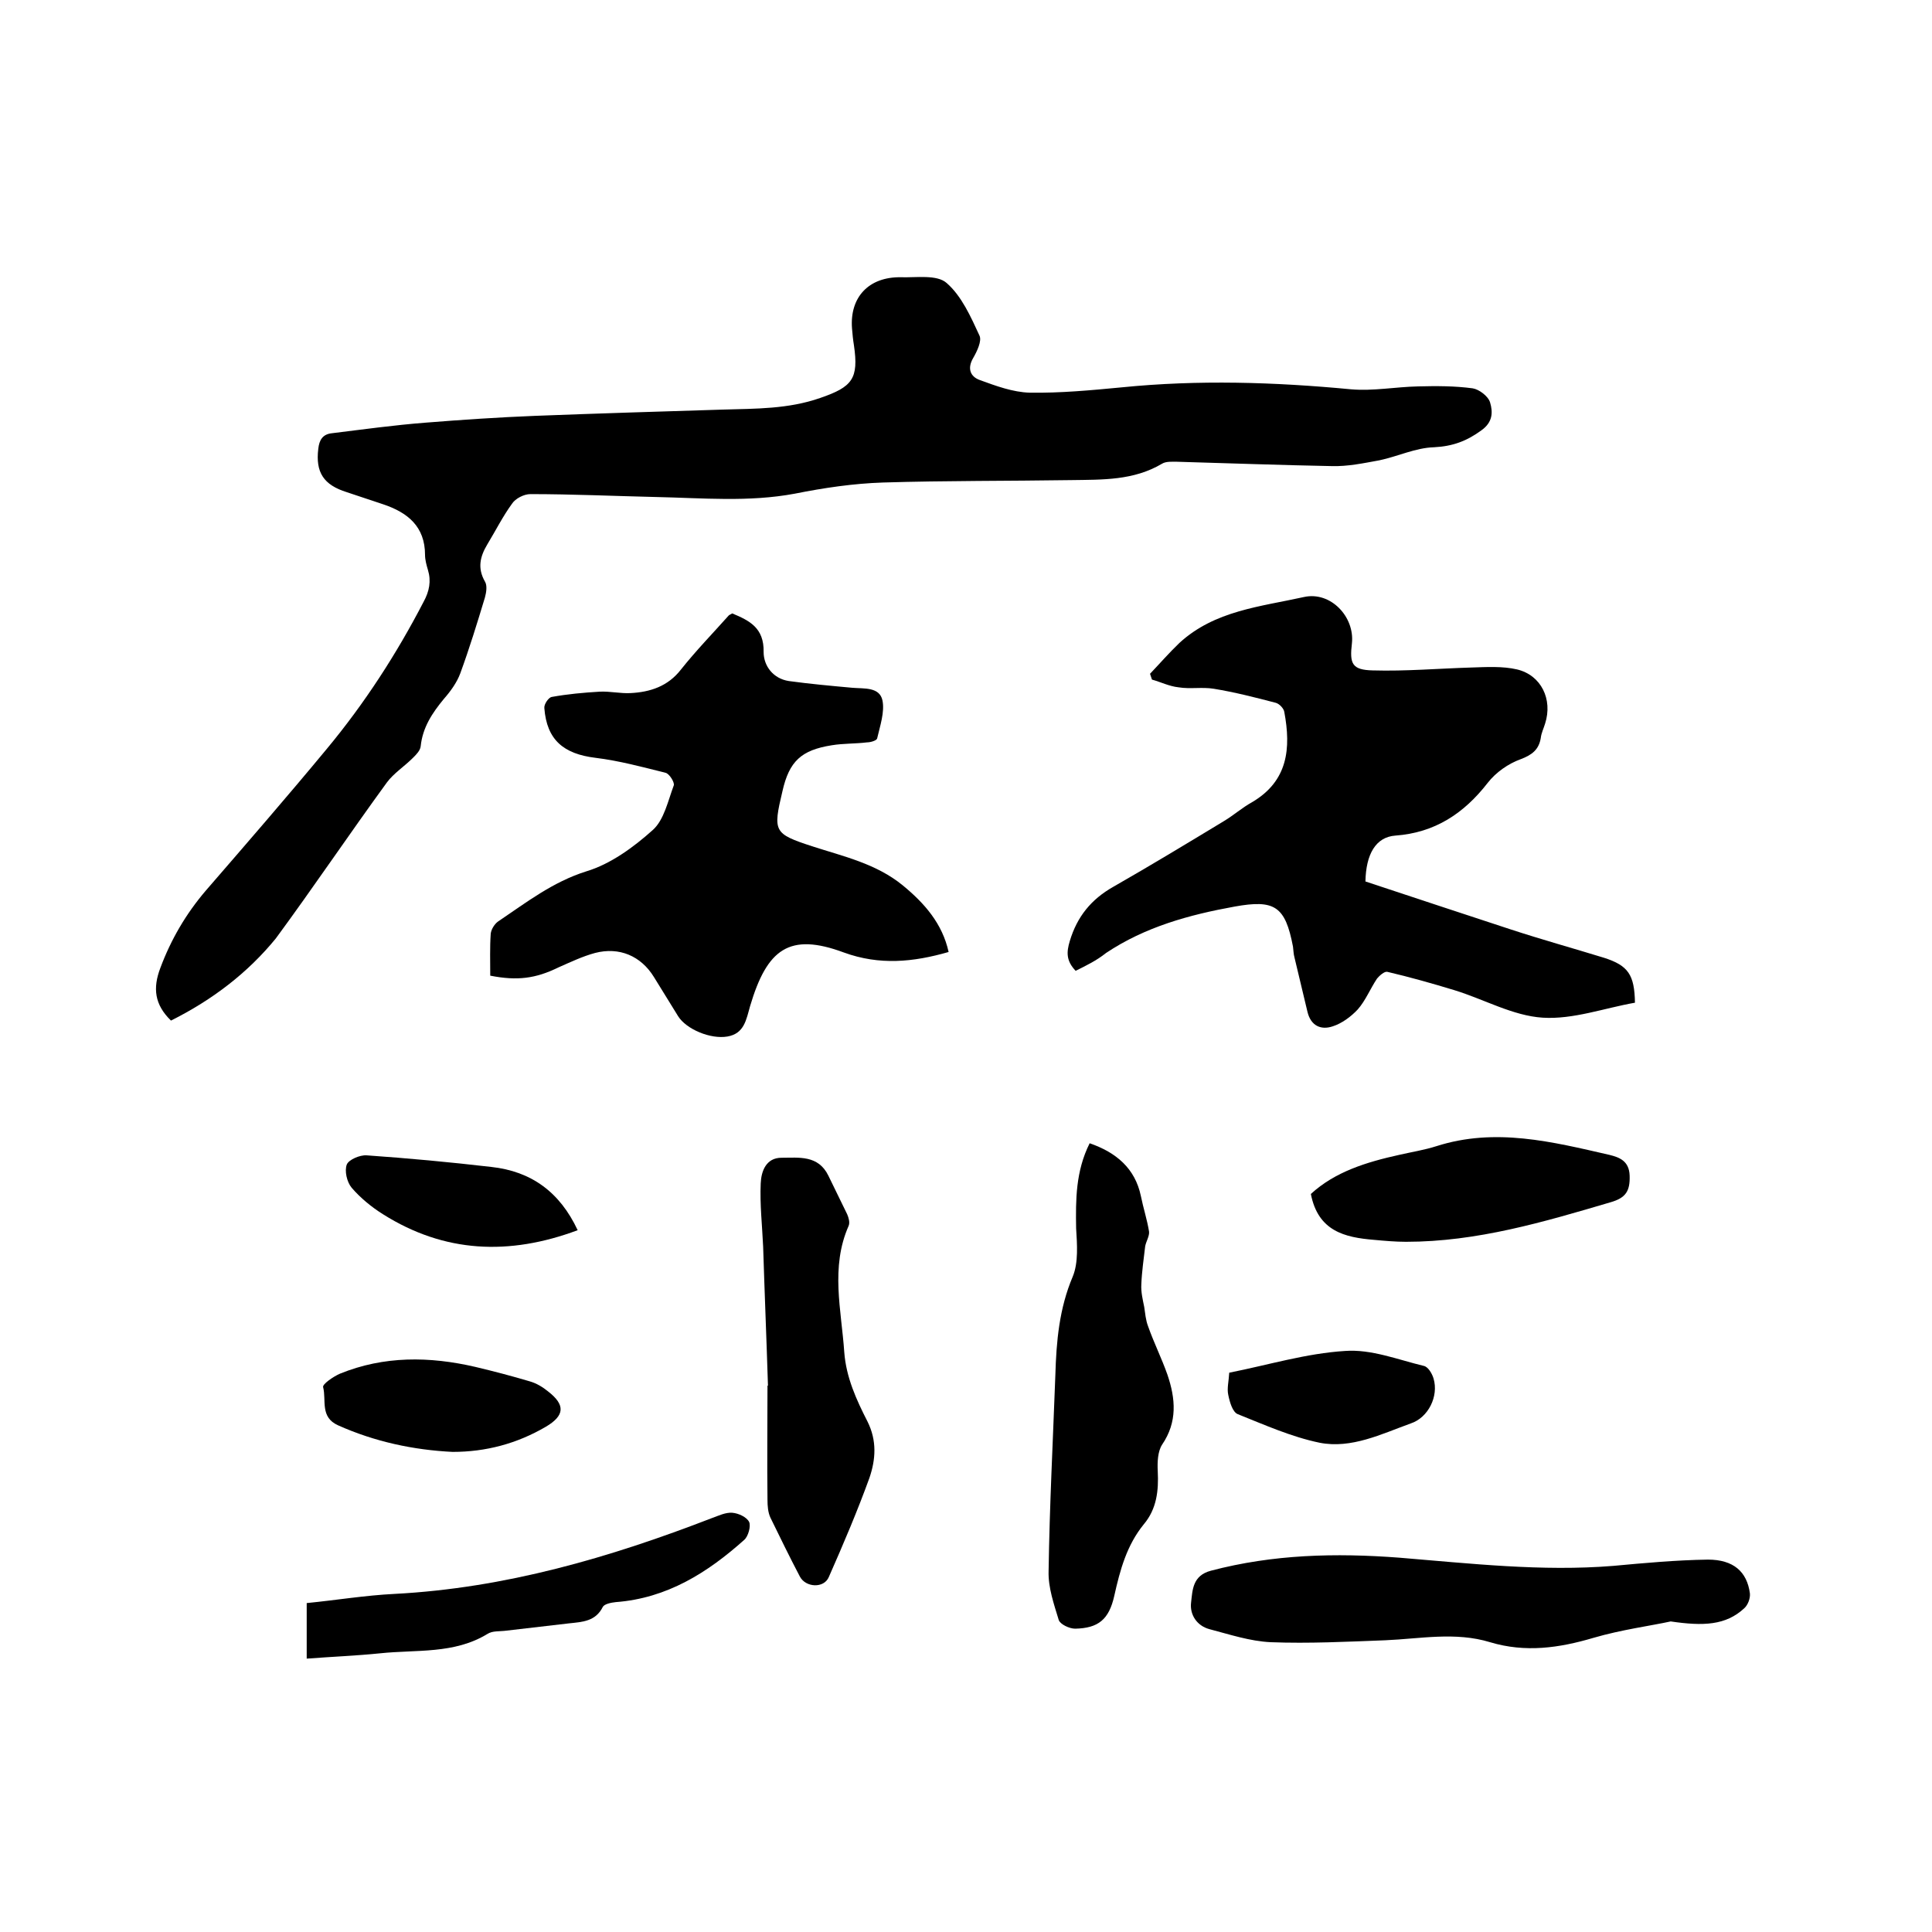 <svg enable-background="new 0 0 400 400" viewBox="0 0 400 400" xmlns="http://www.w3.org/2000/svg"><path d="m35.4 211.3c-3.4-3.3-3.8-6.7-2.2-10.9 2.2-5.9 5.3-11.2 9.4-16 8.4-9.7 16.9-19.5 25.1-29.4 7.8-9.4 14.4-19.6 20-30.4 1.2-2.2 1.6-4.3.9-6.6-.3-1-.6-2.1-.6-3.1 0-5.9-3.6-8.8-8.7-10.5-2.5-.8-5-1.7-7.5-2.5-4.8-1.5-6.5-4.1-5.9-9 .2-1.8.9-3 2.8-3.2 6.5-.8 13-1.7 19.5-2.2 7.5-.6 15-1.1 22.5-1.4 13-.5 26-.9 39-1.3 6.8-.2 13.5-.1 20.1-2.4 6.7-2.3 8-4 7-10.9-.2-1.2-.3-2.3-.4-3.5-.5-6.5 3.5-10.7 10.1-10.6 3.2.1 7.5-.6 9.5 1.2 3.1 2.7 5 7 6.8 10.9.5 1.1-.5 3.2-1.3 4.6-1.3 2.2-.6 3.9 1.4 4.6 3.3 1.2 6.8 2.5 10.3 2.6 6.3.1 12.7-.5 19-1.1 15.9-1.6 31.7-1.1 47.5.4 4.6.4 9.2-.5 13.9-.6 3.8-.1 7.6-.1 11.3.4 1.3.2 3.2 1.6 3.6 2.9.6 2 .6 4.1-1.8 5.8-3 2.2-5.9 3.3-9.8 3.5-3.8.1-7.5 1.9-11.3 2.7-3.3.6-6.6 1.3-9.9 1.2-10.7-.2-21.4-.6-32-.9-1 0-2.3-.1-3.1.4-5.9 3.5-12.3 3.3-18.8 3.4-13 .2-26 .1-39 .5-6.1.2-12.2 1.1-18.2 2.3-9.6 1.8-19.2.9-28.8.7-8.7-.2-17.3-.6-26-.6-1.3 0-3.1.9-3.8 2-1.9 2.6-3.4 5.6-5.1 8.4-1.5 2.5-2.1 4.9-.5 7.7.5.8.3 2.2 0 3.3-1.6 5.3-3.2 10.5-5.1 15.7-.7 1.9-2 3.7-3.4 5.3-2.4 2.9-4.4 5.9-4.8 9.8-.1.9-.9 1.7-1.6 2.4-1.8 1.8-4 3.2-5.4 5.1-7.8 10.7-15.2 21.7-23 32.3-5.8 7.1-13.1 12.7-21.7 17z"/><path d="m222.7 201c-2-2.1-1.9-3.9-1.2-6.2 1.5-5 4.4-8.6 9-11.2 7.7-4.4 15.3-9 22.9-13.6 2-1.2 3.8-2.8 5.8-3.9 7.5-4.4 8.1-11.2 6.7-18.7-.1-.7-1-1.7-1.8-1.9-4.2-1.1-8.5-2.2-12.8-2.9-2.4-.4-4.9.1-7.3-.3-1.9-.2-3.7-1.1-5.5-1.6-.1-.4-.3-.8-.4-1.2 2-2.1 4-4.4 6.1-6.4 7.3-6.7 16.8-7.5 25.8-9.5 5.5-1.2 10.5 4.1 9.9 9.6-.5 4.2 0 5.5 4.3 5.6 6.8.2 13.7-.4 20.5-.6 3.1-.1 6.4-.3 9.4.4 5 1.2 7.4 6.2 5.8 11.2-.3 1-.8 2-.9 3-.4 2.4-1.8 3.5-4.2 4.4-2.5.9-5.1 2.7-6.8 4.9-4.9 6.3-10.9 10.3-19.1 10.9-4.1.3-6.1 3.9-6.2 9.5 9.9 3.3 20 6.6 30 9.9 6.4 2.1 12.9 3.9 19.4 5.9 5 1.6 6.3 3.5 6.4 9.3-6.3 1.1-12.8 3.5-19.1 3.1-6.2-.4-12.1-3.8-18.3-5.7-4.6-1.4-9.2-2.7-13.9-3.8-.6-.1-1.6.8-2.1 1.4-1.4 2.1-2.4 4.6-4 6.4-1.4 1.5-3.3 2.9-5.2 3.5-2.4.8-4.5-.1-5.2-3-.9-3.8-1.8-7.5-2.7-11.3-.2-.7-.2-1.5-.3-2.2-1.6-8.4-3.8-9.8-12.1-8.3-9.4 1.7-18.5 4.2-26.6 9.6-2 1.6-4.1 2.6-6.3 3.7z"/><path d="m101.5 202c0-3-.1-5.8.1-8.7.1-.9.8-2 1.5-2.5 5.8-3.9 11.3-8.2 18.3-10.4 5-1.5 9.8-5 13.8-8.6 2.3-2.1 3.1-6 4.3-9.2.2-.6-.9-2.4-1.7-2.6-4.8-1.2-9.6-2.5-14.5-3.1-6.6-.8-10.1-3.7-10.6-10.3-.1-.8.9-2.2 1.5-2.3 3.3-.6 6.6-.9 10-1.1 2.1-.1 4.2.4 6.3.3 4.1-.2 7.8-1.4 10.5-4.9 3.1-3.9 6.6-7.5 9.9-11.2.1-.1.4-.2.7-.4 3.6 1.5 6.6 3 6.5 8 0 2.9 2 5.5 5.2 6 4.4.6 8.8 1 13.2 1.4 2.4.2 5.6-.2 6.2 2.6.5 2.4-.5 5.3-1.1 7.9-.1.4-1.3.8-2.1.8-2.4.3-4.9.2-7.3.6-6.3 1-8.8 3.3-10.2 9.5-2 8.4-1.8 8.8 6.1 11.4 6.5 2.1 13.3 3.6 18.8 8.1 4.5 3.7 8.2 7.9 9.5 13.8-7.3 2.1-14.3 2.8-21.7.1-11.3-4.2-15.9-.7-19.4 11.1-.8 2.8-1.2 5.7-4.7 6.3s-8.5-1.5-10.2-4.2-3.3-5.4-5-8.1c-2.7-4.4-7.2-6.3-12.2-5-2.6.7-5.1 1.9-7.6 3-4.7 2.3-8.5 2.8-14.1 1.7z"/><path d="m345.9 335.7c-4.1.9-10.2 1.7-16 3.4-7.1 2.1-14.1 3.1-21.4.9-7.2-2.2-14.5-.7-21.7-.4-7.9.3-15.8.7-23.7.4-4.3-.2-8.5-1.6-12.7-2.7-2.6-.7-4.1-3-3.8-5.5.3-2.6.3-5.6 4.1-6.6 12.9-3.4 25.8-3.7 39-2.7 14.7 1.2 29.5 2.9 44.3 1.7 6.5-.6 13-1.2 19.6-1.3 5.3 0 8.1 2.5 8.7 7 .1 1-.4 2.4-1.2 3.1-3.8 3.5-8.4 3.7-15.2 2.7z"/><path d="m225.6 236.7c5.5 1.9 9.4 5.2 10.6 10.9.5 2.5 1.3 4.9 1.7 7.4.1.9-.6 2-.8 3-.3 2.6-.7 5.3-.8 7.9-.1 1.6.3 3.2.6 4.7.2 1.3.3 2.7.8 4 1.2 3.4 2.8 6.6 4 10 1.7 5 2.1 9.8-1.1 14.5-.9 1.4-1 3.6-.9 5.5.2 4-.2 7.8-2.9 11-3.5 4.3-4.9 9.4-6.1 14.8-1.1 4.9-3.3 6.7-8.1 6.8-1.2 0-3.1-.9-3.4-1.8-1-3.3-2.2-6.7-2.1-10.1.2-13.5.9-27 1.4-40.6.2-7 .8-13.8 3.6-20.4 1.2-2.9.9-6.7.7-10-.1-5.9-.1-11.8 2.8-17.6z"/><path d="m159 286.9c-.3-9.6-.7-19.2-1-28.8-.2-4.4-.7-8.8-.5-13.1.1-2.5 1.1-5.3 4.3-5.3 3.6 0 7.6-.6 9.7 3.7 1.3 2.7 2.6 5.3 3.9 8 .3.7.6 1.7.3 2.4-3.8 8.6-1.5 17.4-.9 26.2.4 5.2 2.5 9.8 4.8 14.3 2 4 1.7 7.9.4 11.7-2.5 6.9-5.4 13.7-8.4 20.5-1 2.4-4.8 2.2-6-.1-2.1-4-4.1-8.1-6.1-12.2-.5-1.1-.6-2.4-.6-3.7-.1-7.8 0-15.6 0-23.5-.1-.1 0-.1.1-.1z"/><path d="m271.4 247.2c5-4.6 11.5-6.6 18.3-8.1 2.6-.6 5.2-1 7.7-1.8 12.2-3.9 24-.9 35.8 1.8 2 .5 4.1 1.2 4.2 4.3.1 3.2-.8 4.6-3.9 5.5-13.9 4.1-27.7 8.2-42.4 8.2-2.2 0-4.4-.2-6.6-.4-6.1-.5-11.6-1.8-13.1-9.5z"/><path d="m63.5 343.4c0-4.1 0-7.6 0-11.5 6.1-.6 12.1-1.6 18.2-1.9 22.9-1.2 44.5-7.5 65.7-15.7 1.4-.5 2.8-1.2 4.2-1.1 1.3.1 3 .9 3.5 1.9.4.9-.2 3-1 3.7-7.6 6.8-16 12.1-26.6 12.9-1 .1-2.4.4-2.7 1-1.5 3-4.2 3.1-7 3.4-4.3.5-8.6 1-12.9 1.5-1.4.2-3 0-4 .7-6.9 4.2-14.7 3.2-22.2 4-4.9.5-9.9.7-15.2 1.1z"/><path d="m93.7 300.6c-8.1-.4-16.1-2.1-23.7-5.5-3.8-1.7-2.4-5.2-3.1-7.9-.2-.6 2.1-2.2 3.5-2.8 9.1-3.7 18.5-3.6 28-1.4 3.8.9 7.6 1.9 11.3 3 1.4.4 2.7 1.2 3.8 2.1 3.6 2.8 3.4 5-.5 7.3-6 3.5-12.4 5.2-19.3 5.2z"/><path d="m254.5 284.2c8.1-1.6 15.9-4 24-4.5 5.4-.4 10.9 1.8 16.3 3.1.9.2 1.7 1.6 2 2.6 1.1 3.7-1.1 8.1-4.7 9.3-6.1 2.2-12.3 5.3-18.9 4-5.8-1.2-11.4-3.7-16.9-5.9-1.1-.4-1.7-2.5-2-4-.3-1.3.1-2.8.2-4.6z"/><path d="m119.6 254.7c-14.2 5.3-27.6 4.7-40.3-3.3-2.4-1.5-4.7-3.4-6.5-5.5-1-1.2-1.5-3.5-1-4.8.4-1 2.7-2 4.1-1.9 8.6.6 17.2 1.4 25.8 2.4 8.3.9 14.2 5.2 17.9 13.1z"/></svg>